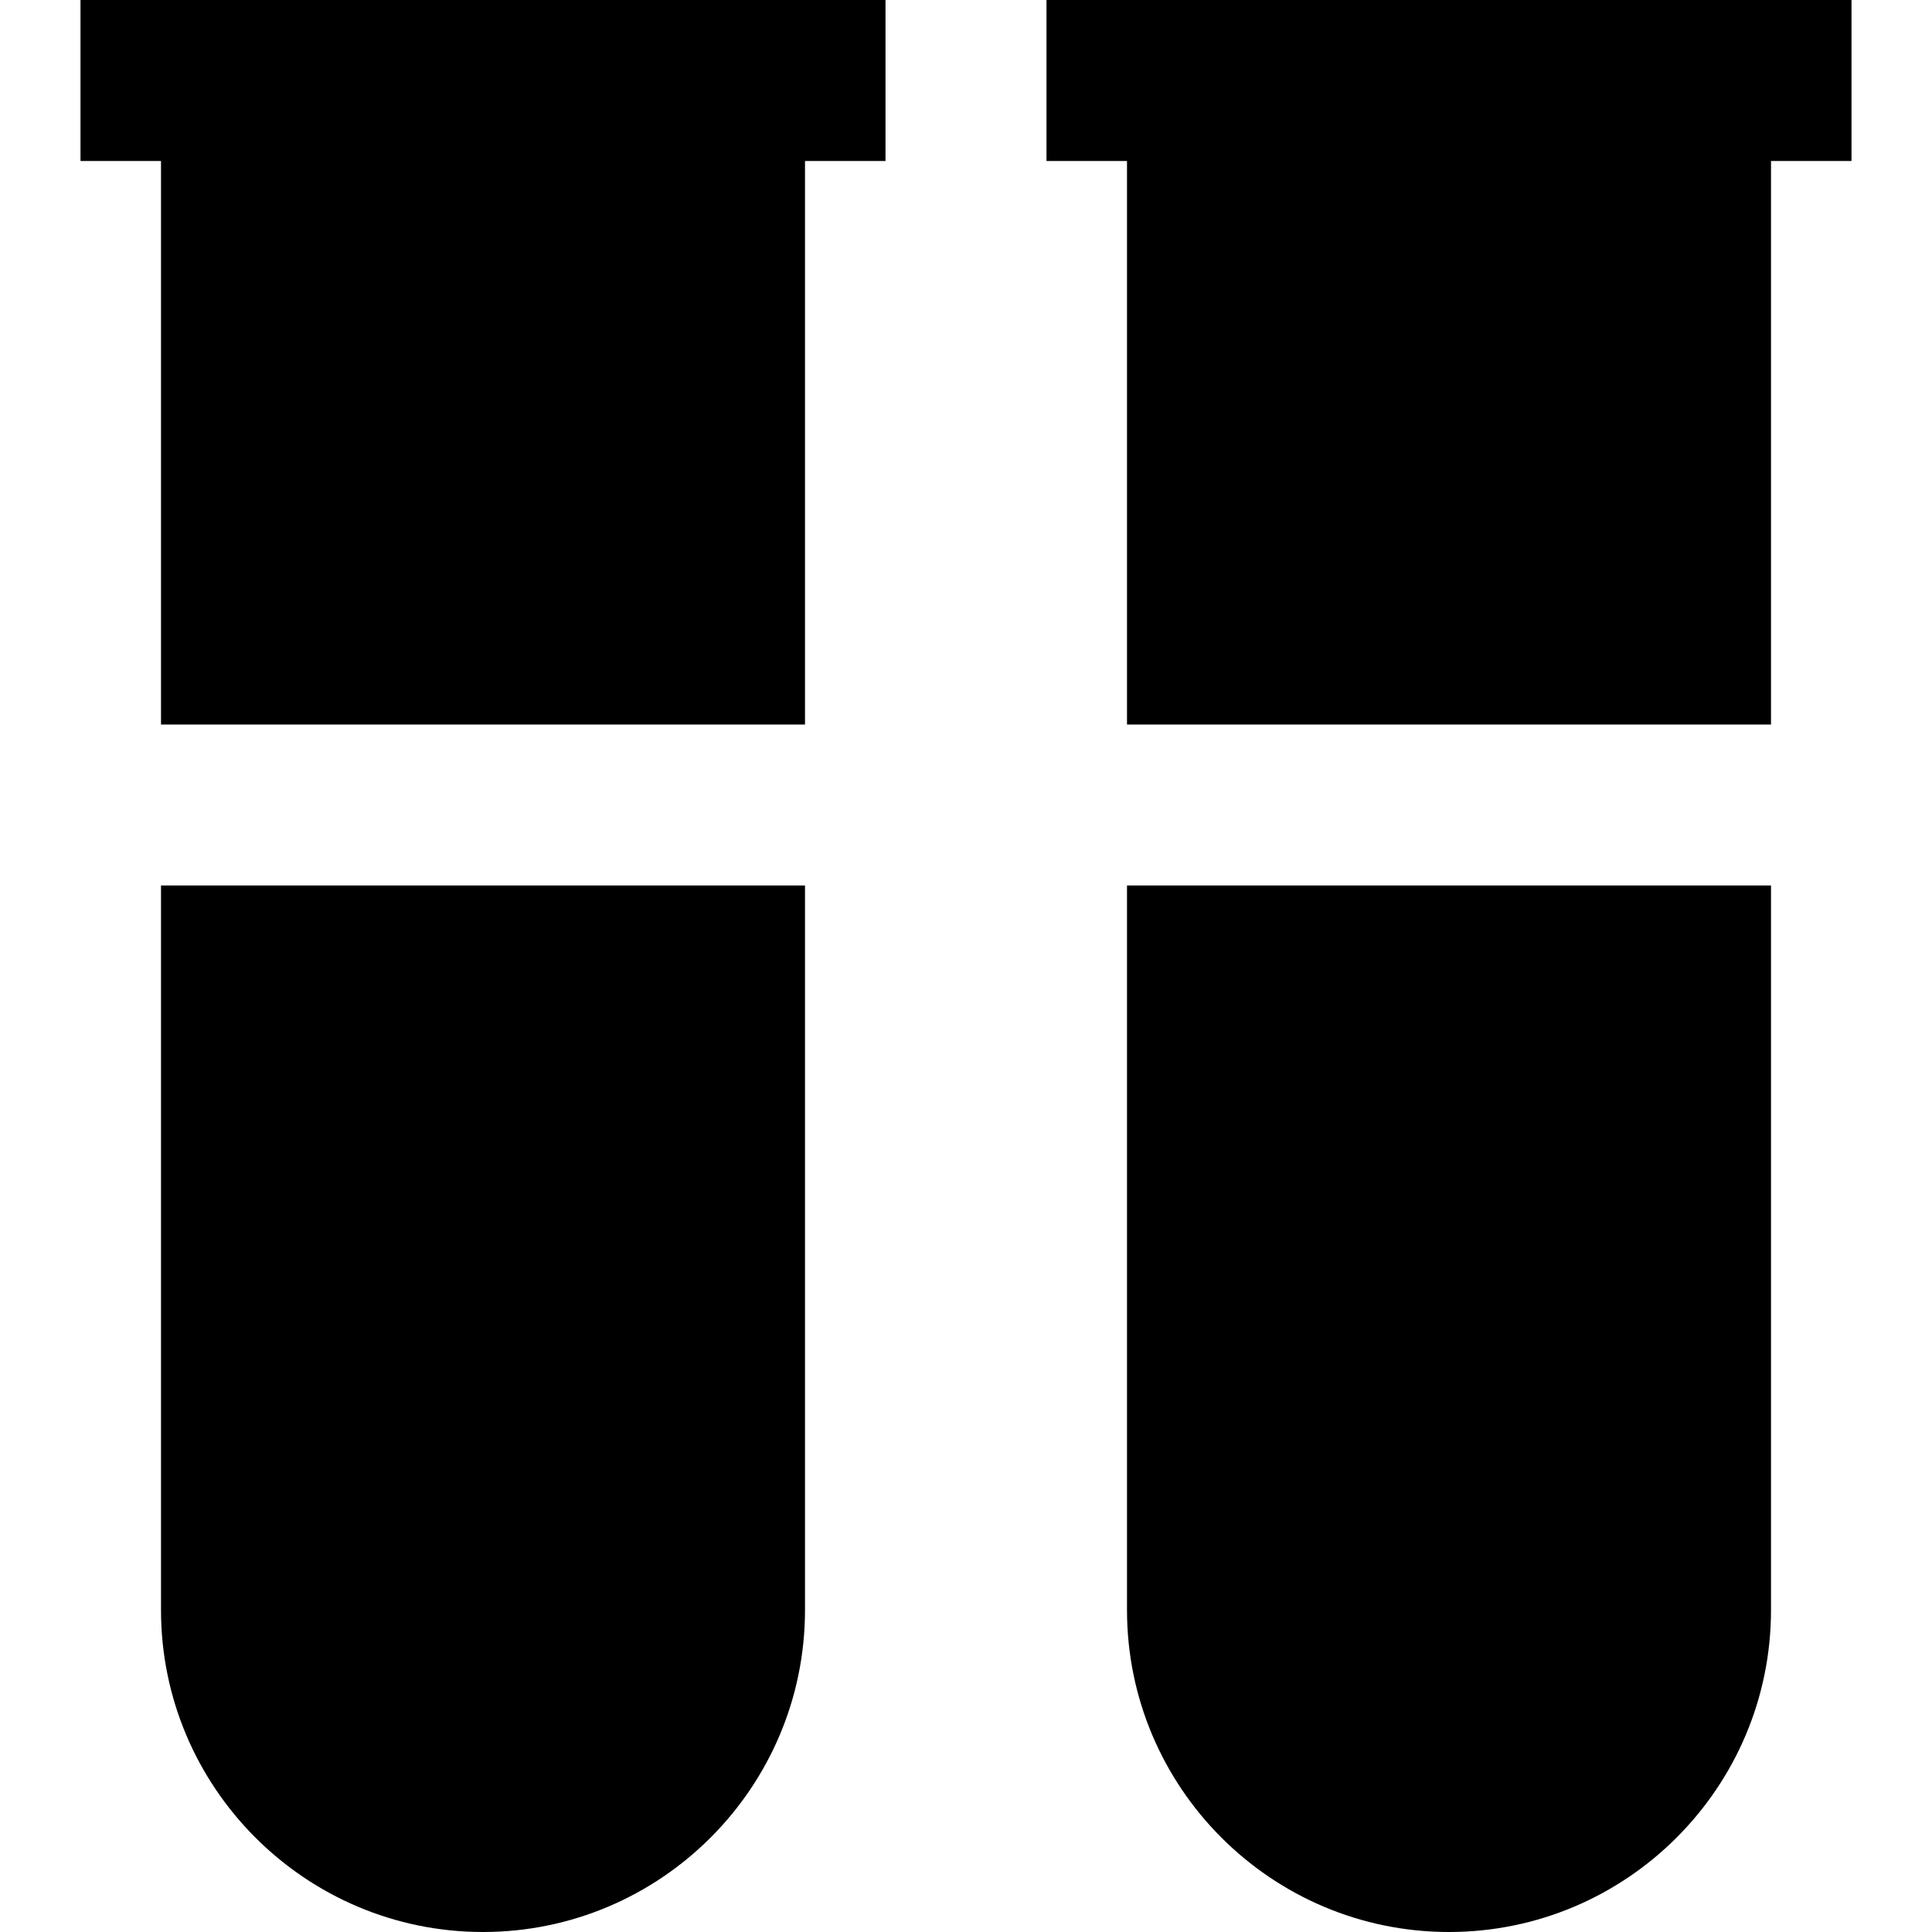 <?xml version="1.0" encoding="UTF-8"?>
<svg xmlns="http://www.w3.org/2000/svg" id="Layer_1" data-name="Layer 1" viewBox="0 0 24 24" width="512" height="512"><path d="m10,11v9c0,2.206-1.794,4-4,4s-4-1.794-4-4v-9h8Zm-8-2h8V2h1V0H1v2h1v7ZM13,0v2h1v7h8V2h1V0h-10Zm1,11v9c0,2.206,1.794,4,4,4s4-1.794,4-4v-9h-8Z"/></svg>
